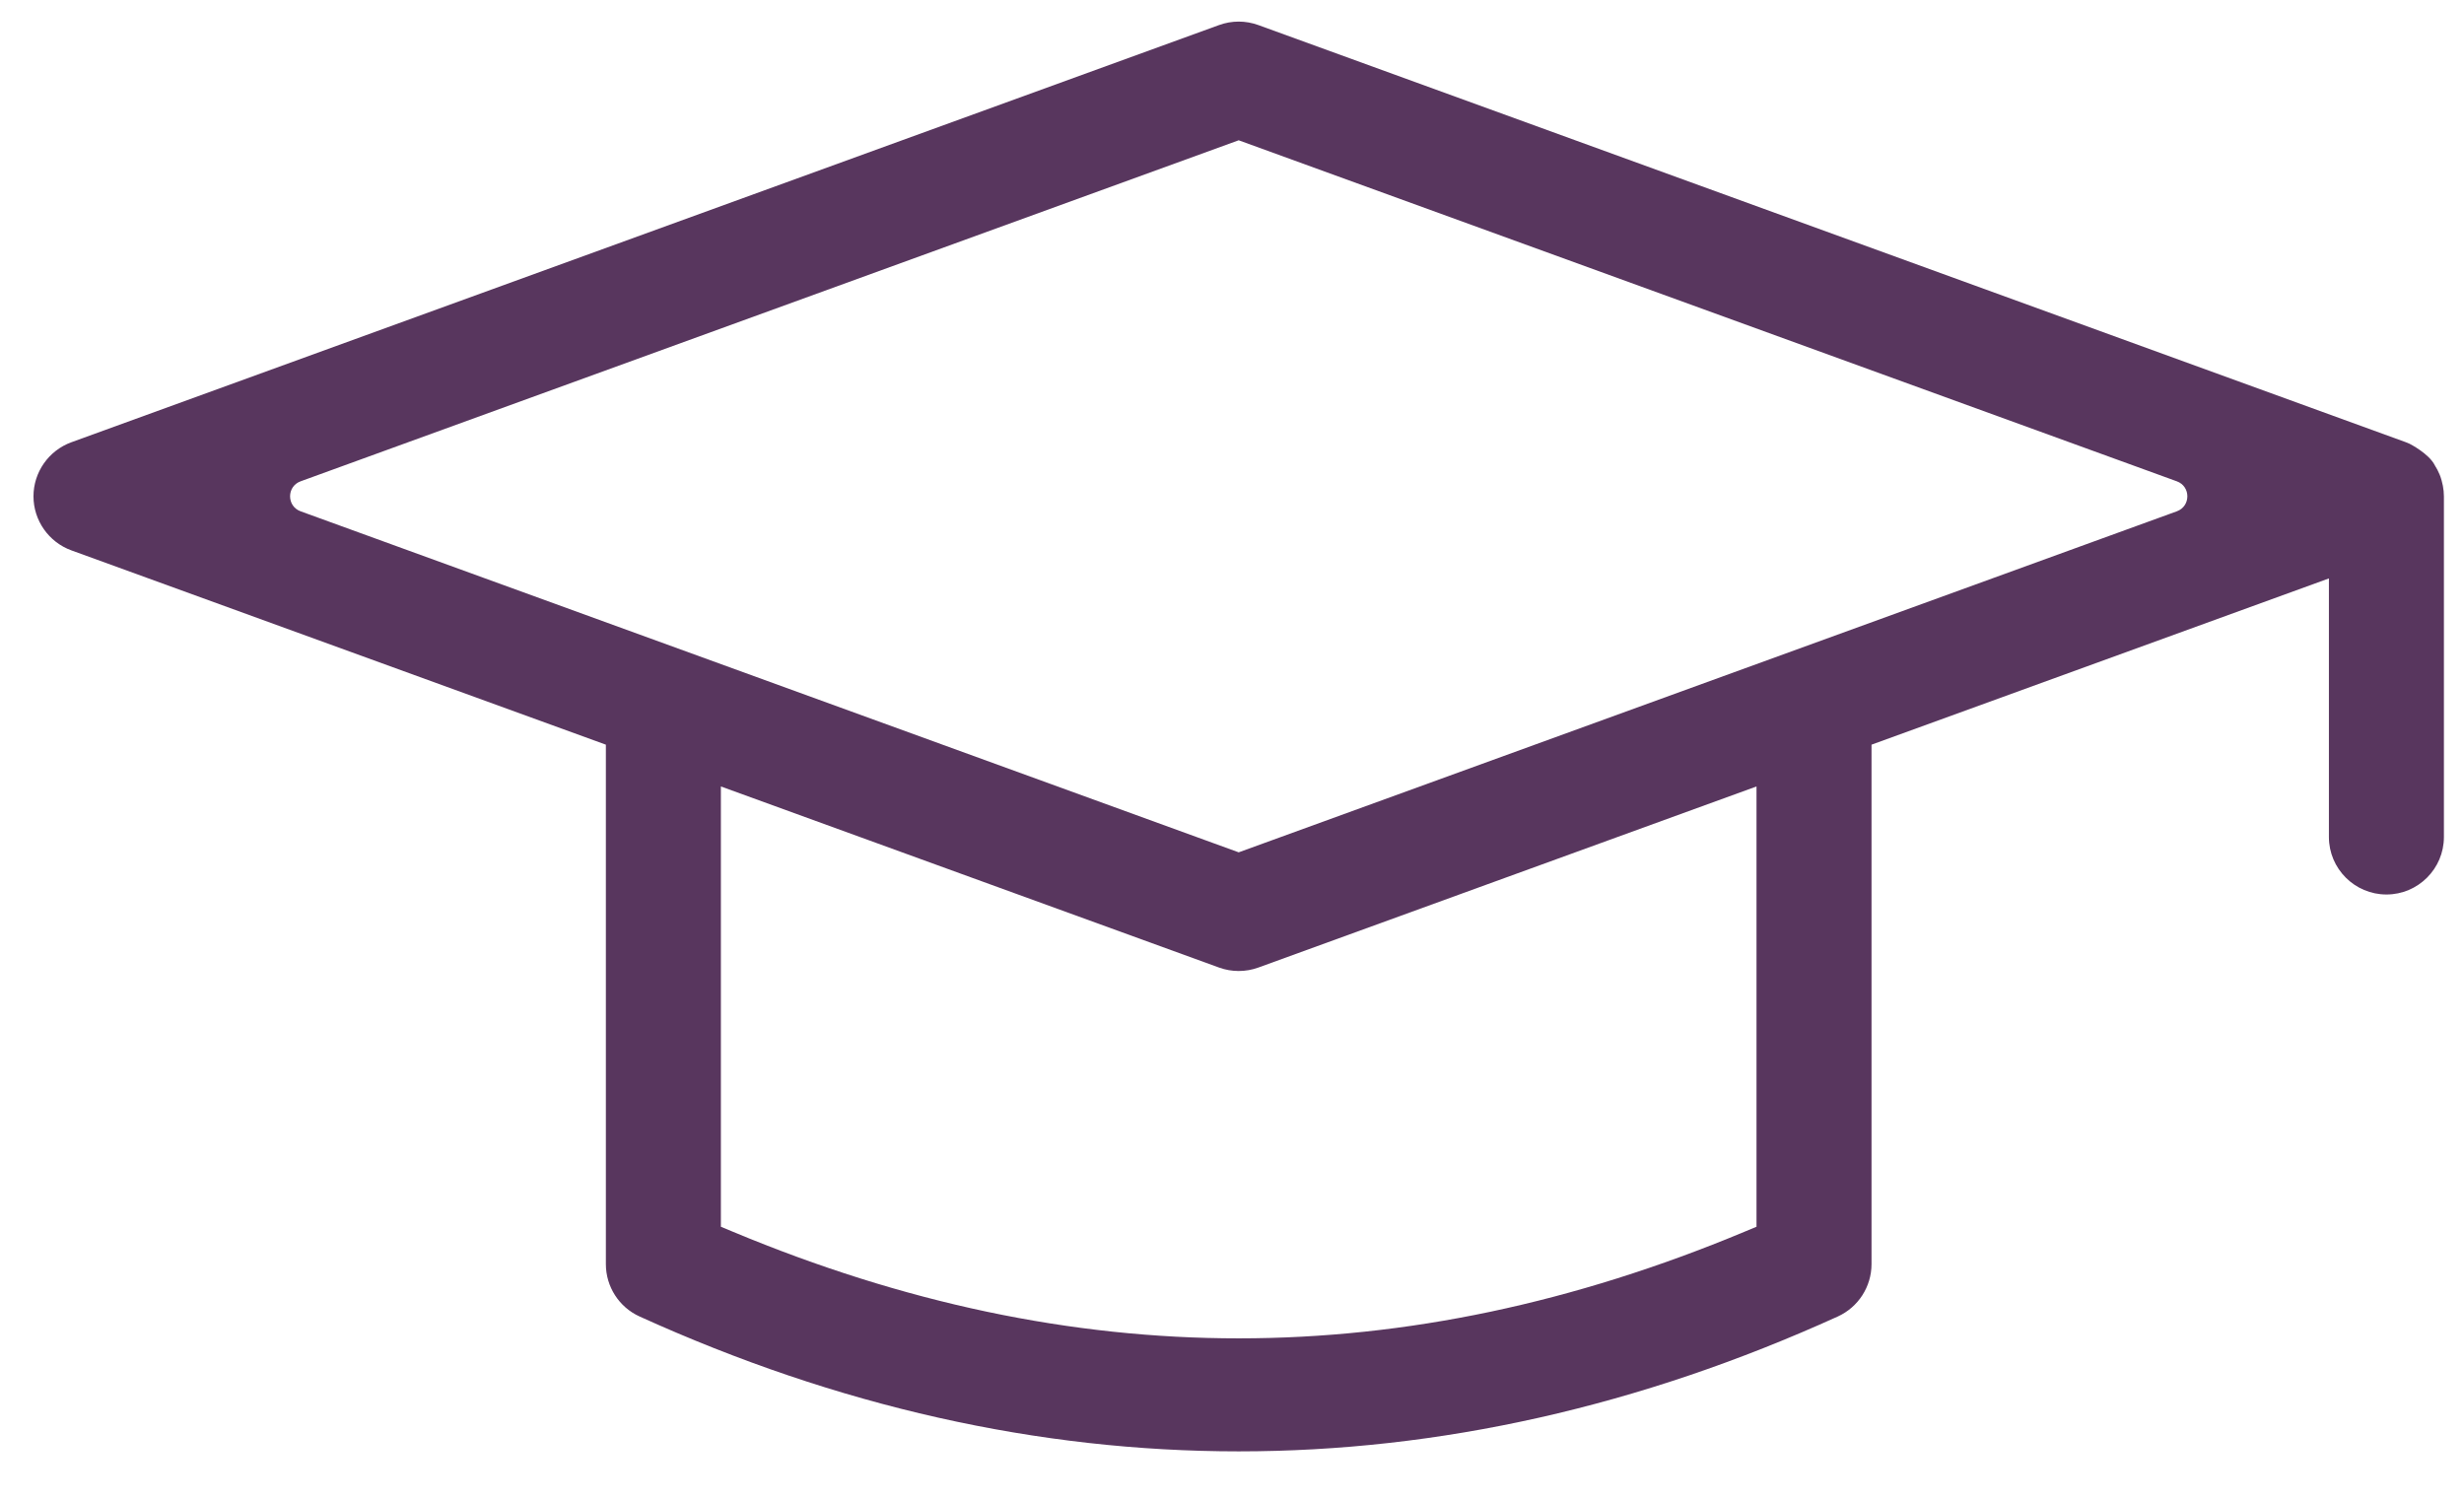 <svg width="46" height="28" viewBox="0 0 46 28" fill="none" xmlns="http://www.w3.org/2000/svg">
<path d="M44.984 8.285L44.914 8.256L23.492 0.468C23.374 0.425 23.249 0.403 23.125 0.403C23.001 0.403 22.876 0.425 22.758 0.468L1.332 8.257C0.909 8.411 0.625 8.816 0.625 9.266C0.625 9.716 0.909 10.121 1.332 10.275L11.311 13.903V23.601C11.311 24.022 11.558 24.406 11.941 24.579C19.333 27.936 26.917 27.936 34.309 24.579C34.692 24.405 34.939 24.022 34.939 23.601V13.903L43.478 10.799V15.627C43.478 16.218 43.959 16.7 44.552 16.7C45.144 16.7 45.625 16.218 45.625 15.627V9.266C45.625 9.233 45.623 9.201 45.62 9.169V9.166L45.617 9.148L45.606 9.071L45.583 8.973C45.566 8.912 45.556 8.886 45.544 8.858L45.503 8.77L45.457 8.691C45.349 8.469 44.984 8.285 44.984 8.285ZM32.792 22.903L32.564 22.998C29.388 24.323 26.256 24.987 23.125 24.987C19.994 24.987 16.862 24.323 13.686 22.998L13.458 22.903V14.683L22.758 18.064C22.994 18.15 23.256 18.15 23.492 18.064L32.792 14.683V22.903ZM23.125 15.913L5.612 9.546C5.35 9.451 5.35 9.081 5.612 8.986L23.125 2.619L40.639 8.986C40.901 9.081 40.901 9.451 40.639 9.546L23.125 15.913Z" fill="#58365E"/>
</svg>
